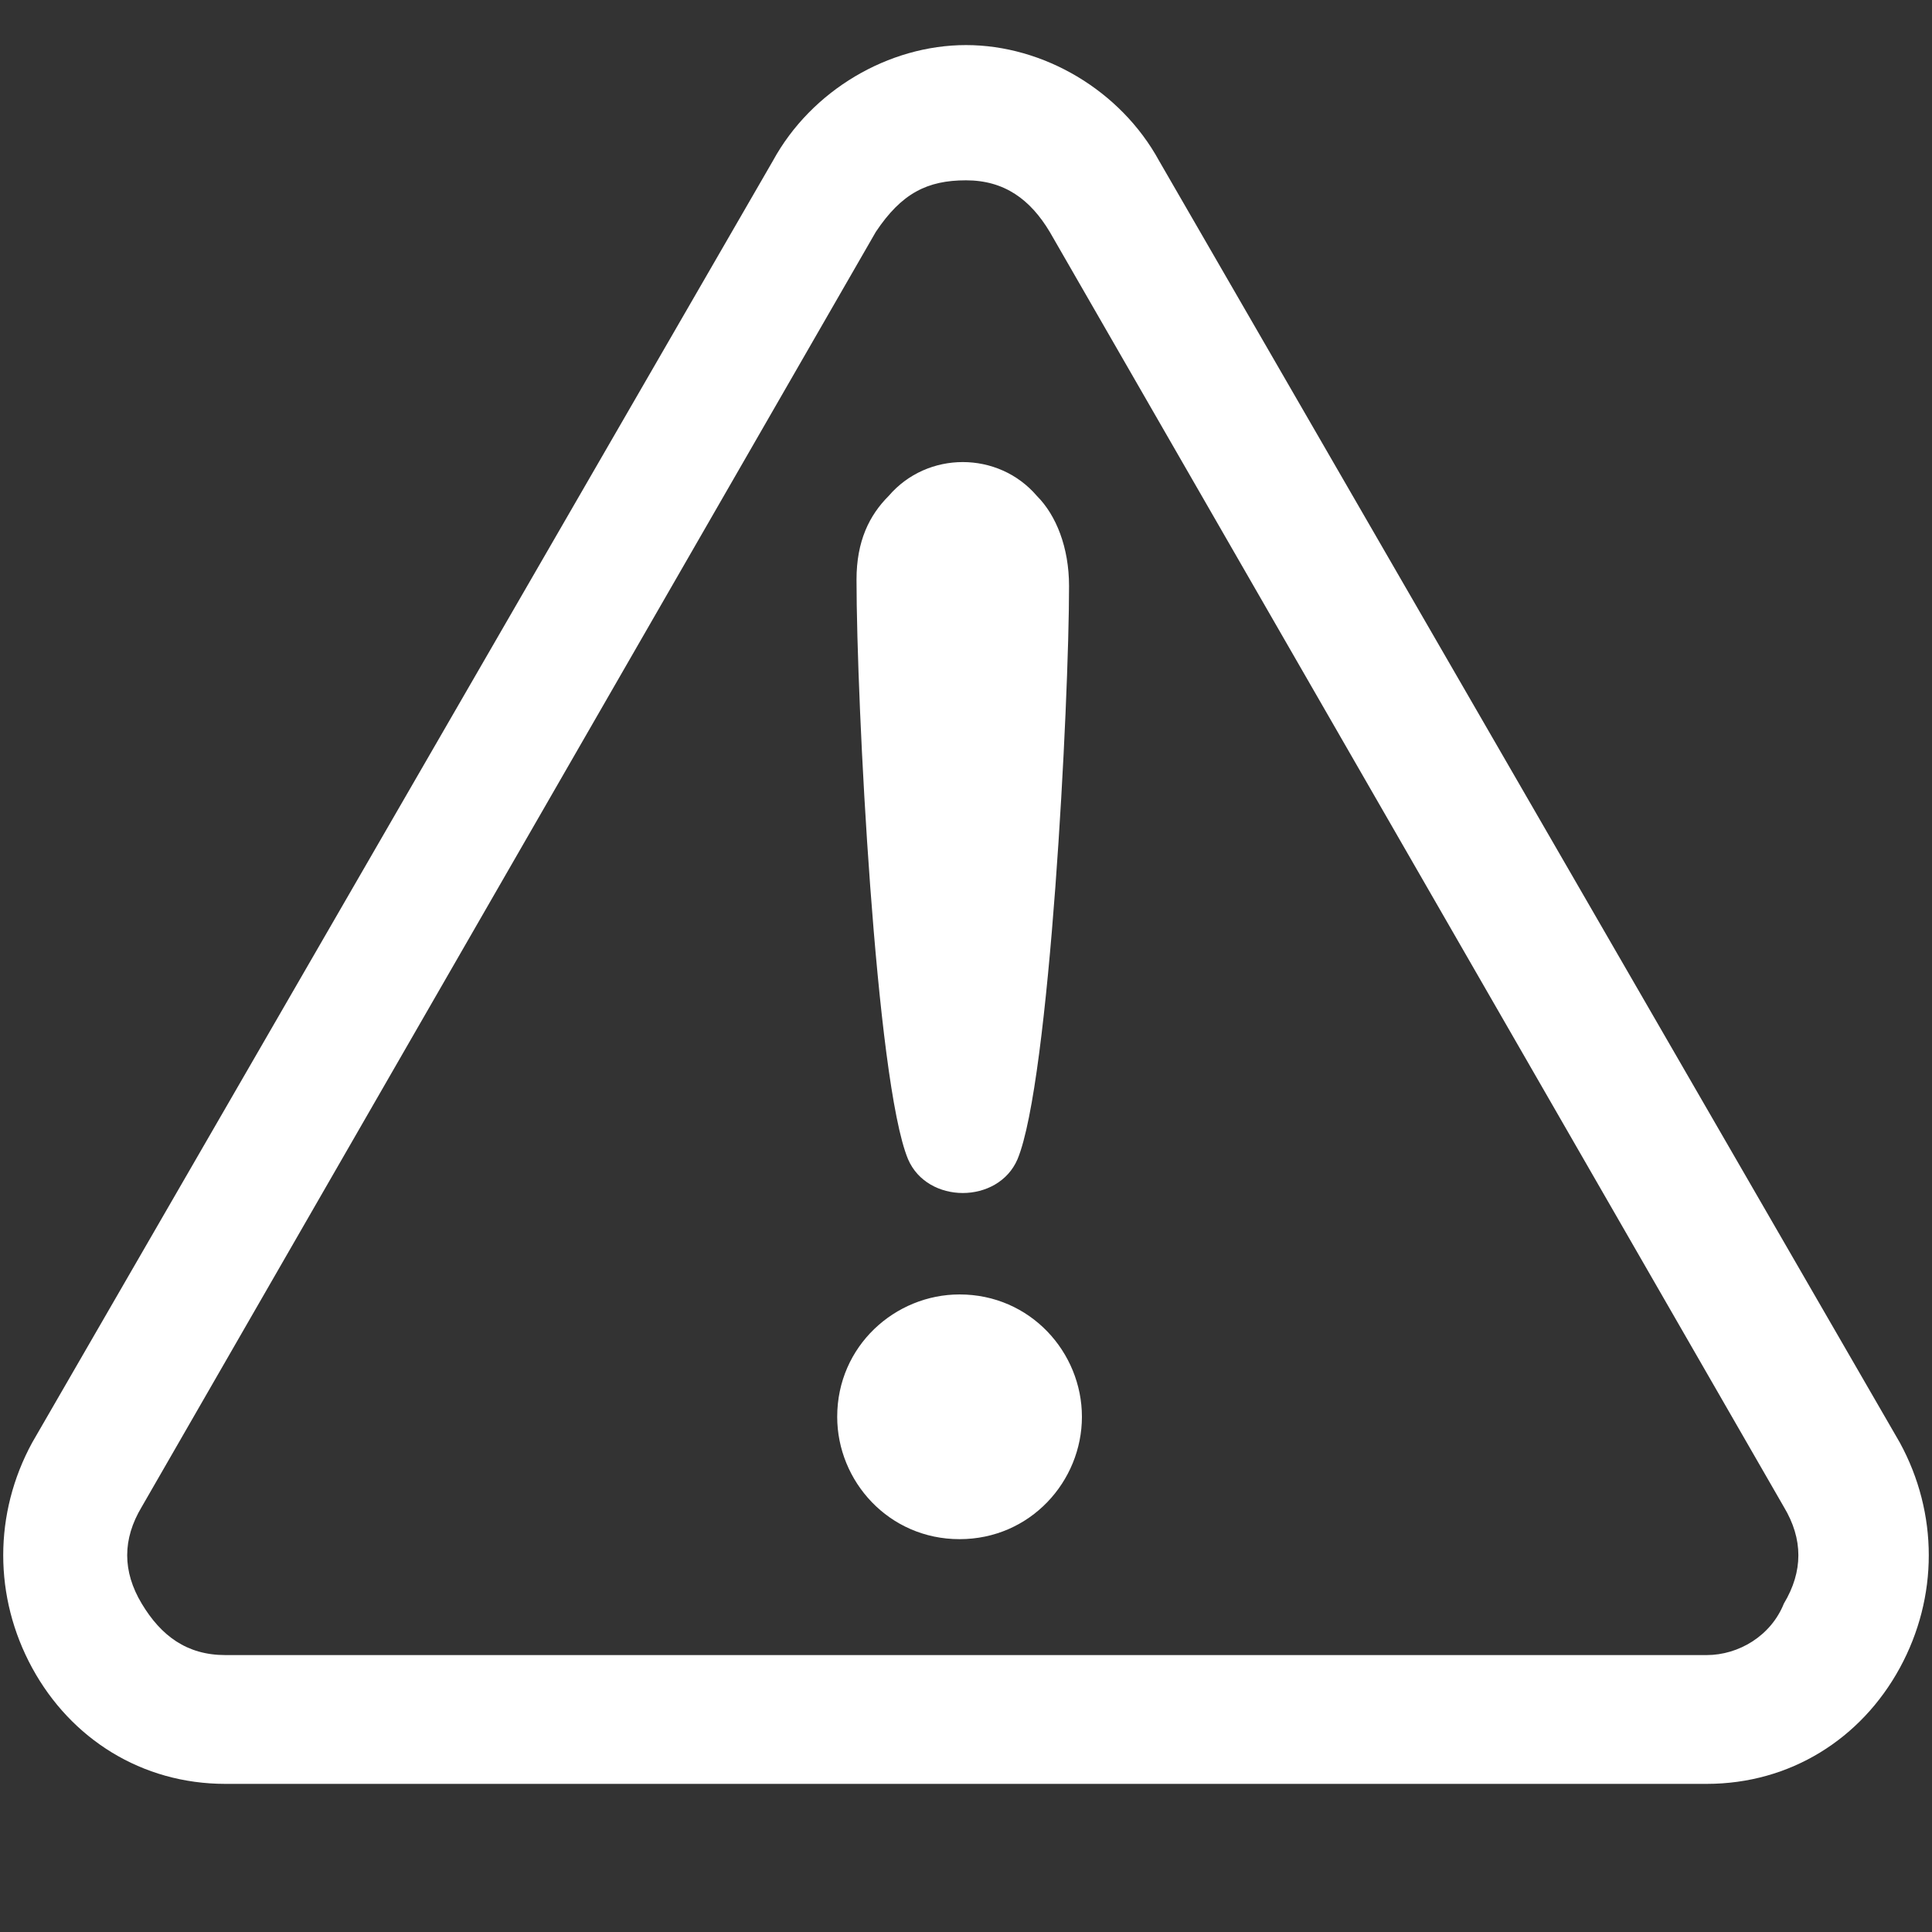<?xml version="1.0" encoding="utf-8"?>
<!-- Generator: Adobe Illustrator 24.2.1, SVG Export Plug-In . SVG Version: 6.00 Build 0)  -->
<svg version="1.1" id="Layer_1" xmlns="http://www.w3.org/2000/svg" xmlns:xlink="http://www.w3.org/1999/xlink" x="0px" y="0px"
	 viewBox="0 0 30 30" style="enable-background:new 0 0 30 30;" xml:space="preserve">
<rect x="0" y="0" width="30" height="30" fill="#333333" stroke="none"/>
<style type="text/css">
	.st0{fill-rule:evenodd;clip-rule:evenodd;fill:#FFFFFF;}
</style>
<path class="st0" d="M46.5,51.1c0.3,0.7,1.4,0.7,1.7,0c0.5-1.2,0.8-7.1,0.8-8.9c0-0.6-0.2-1.1-0.5-1.4c-0.6-0.7-1.7-0.7-2.3,0
	c-0.3,0.3-0.5,0.8-0.5,1.4C45.8,44,46,49.9,46.5,51.1L46.5,51.1z M58.9,58.8H47.4H35.9c-0.6,0-1-0.3-1.3-0.8c-0.3-0.5-0.3-1,0-1.5
	l5.7-9.9l5.7-9.9c0.3-0.5,0.8-0.8,1.3-0.8s1,0.3,1.3,0.8l5.7,9.9l5.7,9.9c0.3,0.5,0.3,1,0,1.5C59.9,58.5,59.4,58.8,58.9,58.8
	L58.9,58.8z M35.9,60.8h23c1.3,0,2.4-0.7,3-1.8c0.6-1.1,0.6-2.4,0-3.5L50.5,35.6c-0.6-1.1-1.8-1.8-3-1.8s-2.4,0.7-3,1.8L32.9,55.5
	c-0.6,1.1-0.6,2.4,0,3.5C33.5,60.1,34.7,60.8,35.9,60.8L35.9,60.8z M49.3,55.1c0-1-0.8-1.9-1.9-1.9s-1.9,0.8-1.9,1.9
	c0,1,0.8,1.9,1.9,1.9S49.3,56.2,49.3,55.1L49.3,55.1z"/>
<path class="st0" d="M14.1,18c0.3,0.7,1.4,0.7,1.7,0c0.5-1.2,0.8-7.1,0.8-8.9c0-0.6-0.2-1.1-0.5-1.4c-0.6-0.7-1.7-0.7-2.3,0
	C13.5,8,13.3,8.4,13.3,9C13.3,10.9,13.6,16.8,14.1,18L14.1,18z M26.5,25.7H15H3.5c-0.6,0-1-0.3-1.3-0.8c-0.3-0.5-0.3-1,0-1.5
	l5.7-9.9l5.7-9.9C14,3,14.4,2.8,15,2.8c0.6,0,1,0.3,1.3,0.8l5.7,9.9l5.7,9.9c0.3,0.5,0.3,1,0,1.5C27.5,25.4,27,25.7,26.5,25.7
	L26.5,25.7z M3.5,27.7h23c1.3,0,2.4-0.7,3-1.8c0.6-1.1,0.6-2.4,0-3.5L18,2.5c-0.6-1.1-1.8-1.8-3-1.8s-2.4,0.7-3,1.8L0.5,22.4
	c-0.6,1.1-0.6,2.4,0,3.5C1.1,27,2.2,27.7,3.5,27.7L3.5,27.7z M16.8,22c0-1-0.8-1.9-1.9-1.9c-1,0-1.9,0.8-1.9,1.9
	c0,1,0.8,1.9,1.9,1.9C16,23.9,16.8,23,16.8,22L16.8,22z"/>
</svg>

